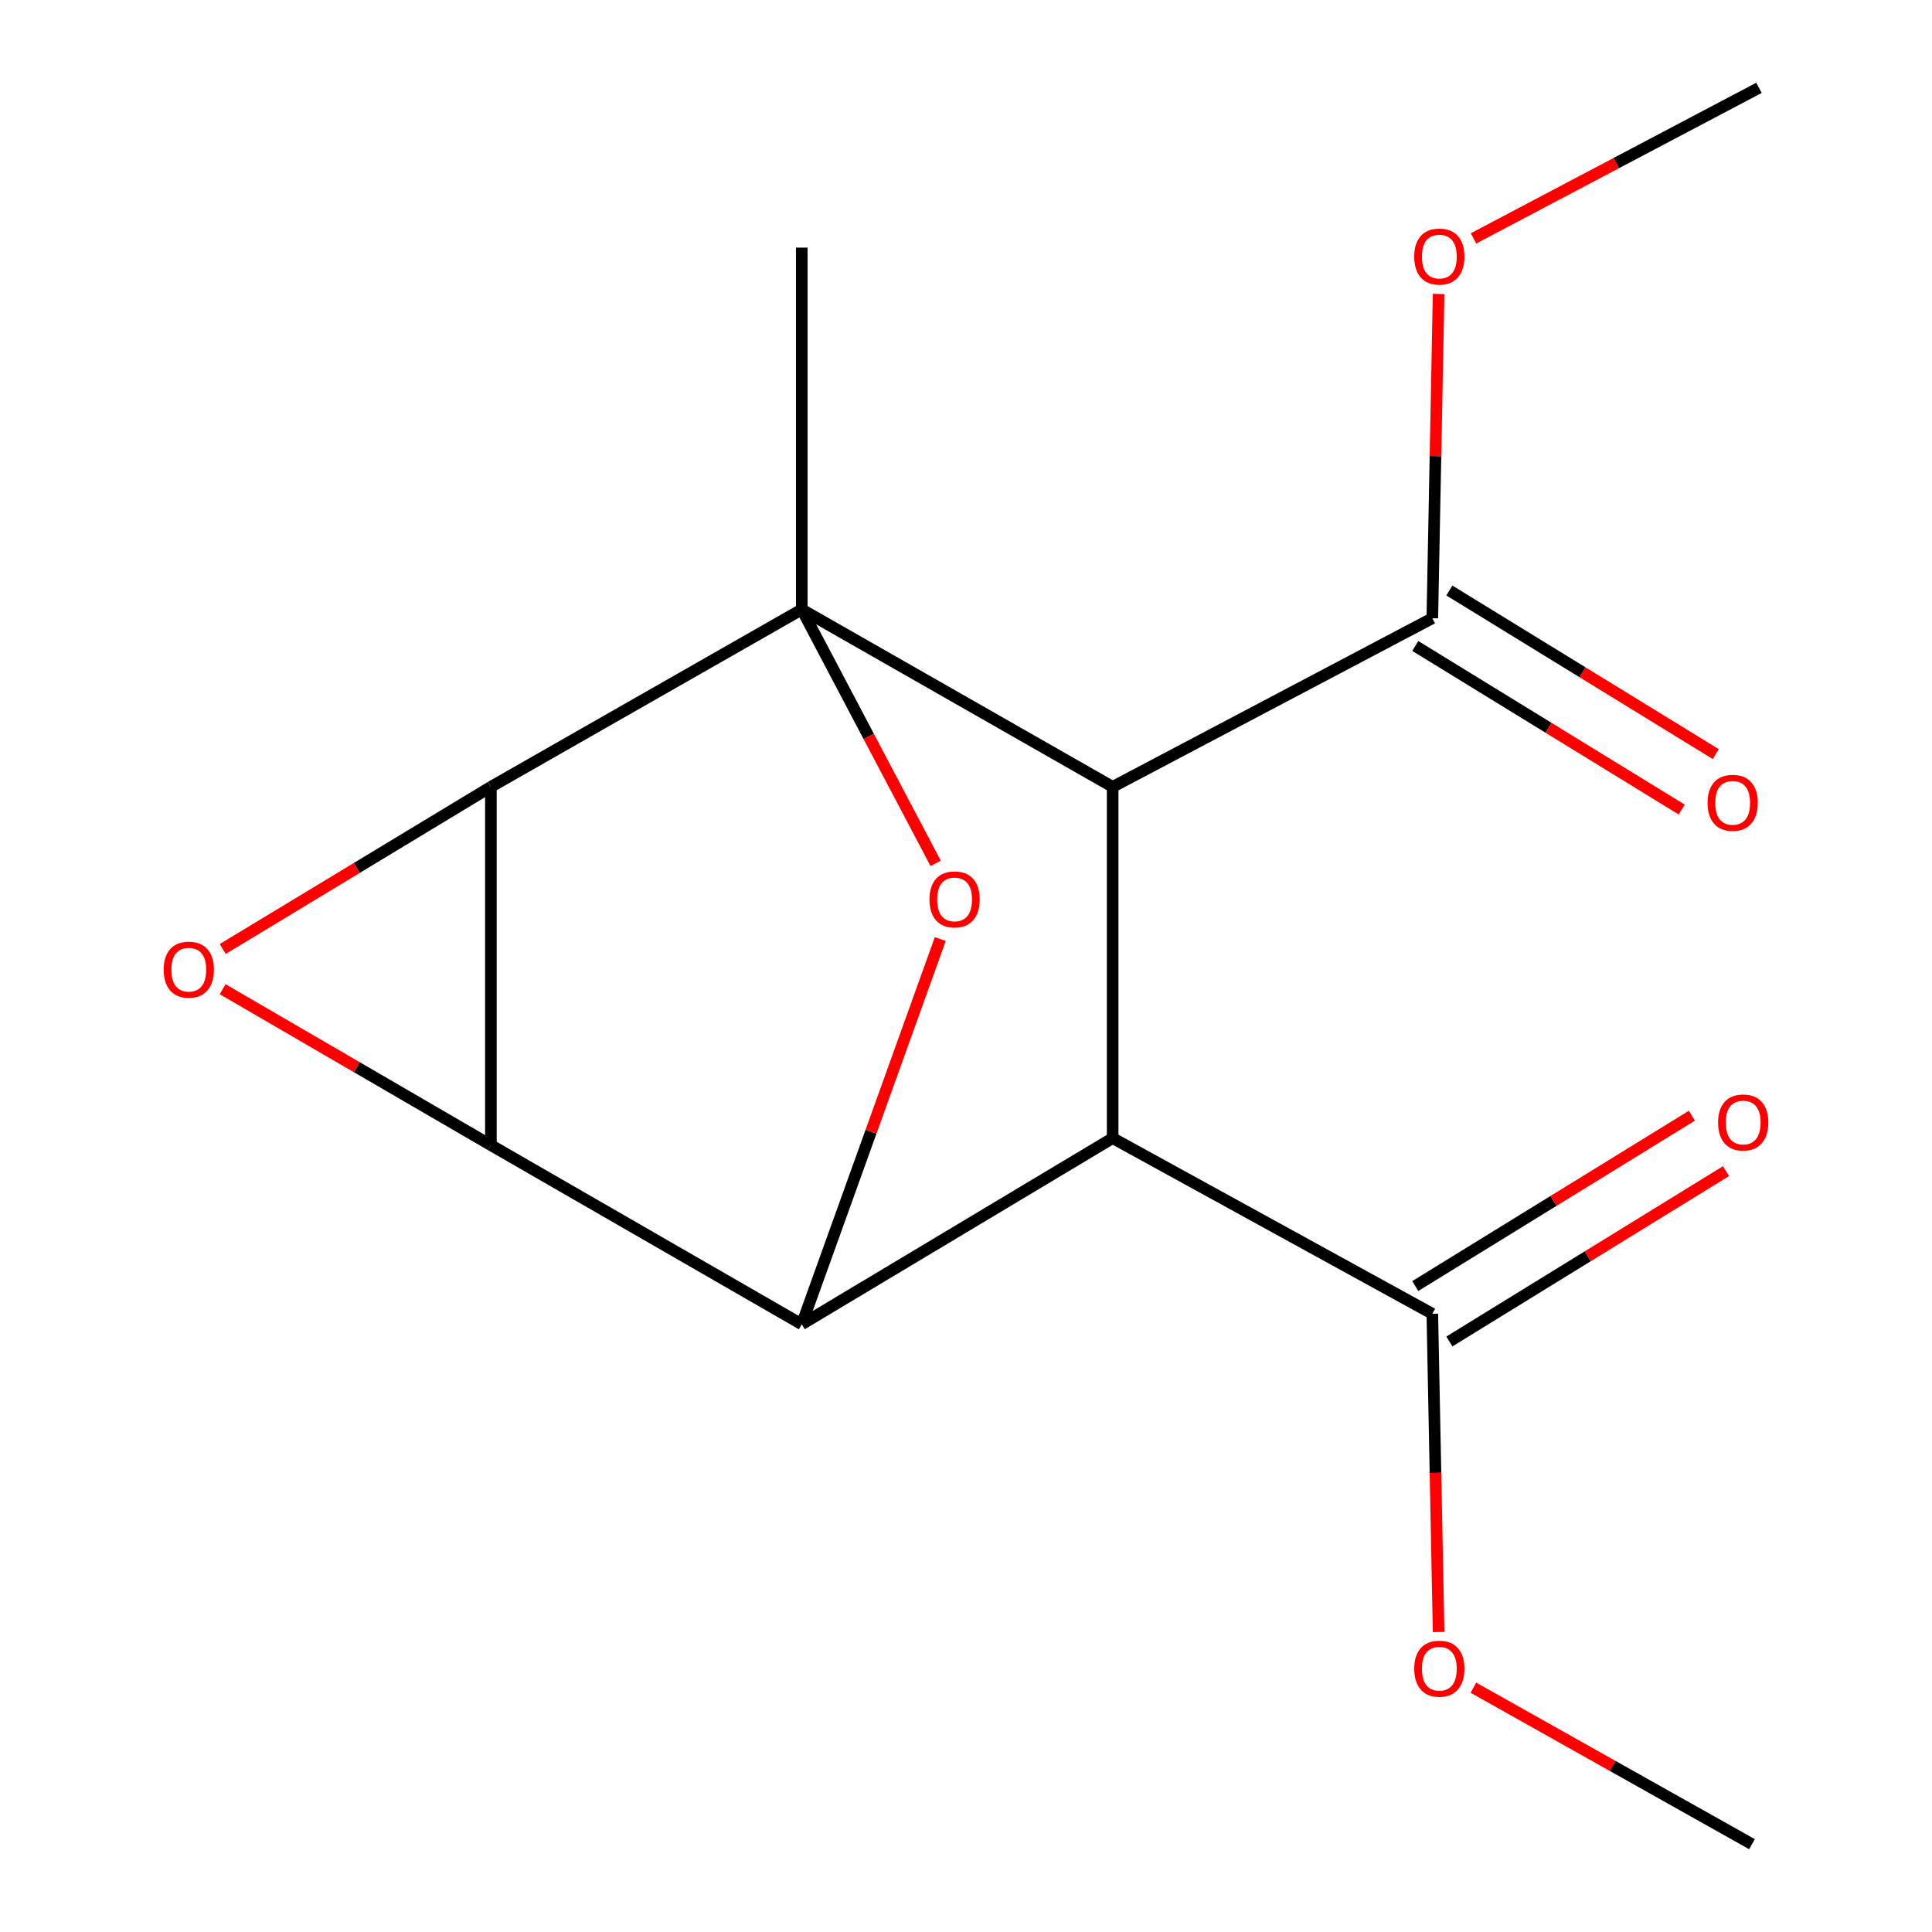 <?xml version='1.0' encoding='iso-8859-1'?>
<svg version='1.1' baseProfile='full'
              xmlns='http://www.w3.org/2000/svg'
                      xmlns:rdkit='http://www.rdkit.org/xml'
                      xmlns:xlink='http://www.w3.org/1999/xlink'
                  xml:space='preserve'
width='1000px' height='1000px' viewBox='0 0 1000 1000'>
<!-- END OF HEADER -->
<rect style='opacity:1.0;fill:#FFFFFF;stroke:none' width='1000' height='1000' x='0' y='0'> </rect>
<path class='bond-0' d='M 254.085,407.275 L 254.085,592.725' style='fill:none;fill-rule:evenodd;stroke:#000000;stroke-width:6px;stroke-linecap:butt;stroke-linejoin:miter;stroke-opacity:1' />
<path class='bond-1' d='M 254.085,407.275 L 414.996,315.449' style='fill:none;fill-rule:evenodd;stroke:#000000;stroke-width:6px;stroke-linecap:butt;stroke-linejoin:miter;stroke-opacity:1' />
<path class='bond-2' d='M 254.085,407.275 L 184.688,449.234' style='fill:none;fill-rule:evenodd;stroke:#000000;stroke-width:6px;stroke-linecap:butt;stroke-linejoin:miter;stroke-opacity:1' />
<path class='bond-2' d='M 184.688,449.234 L 115.29,491.194' style='fill:none;fill-rule:evenodd;stroke:#FF0000;stroke-width:6px;stroke-linecap:butt;stroke-linejoin:miter;stroke-opacity:1' />
<path class='bond-3' d='M 254.085,592.725 L 414.996,685.449' style='fill:none;fill-rule:evenodd;stroke:#000000;stroke-width:6px;stroke-linecap:butt;stroke-linejoin:miter;stroke-opacity:1' />
<path class='bond-4' d='M 254.085,592.725 L 184.664,552.364' style='fill:none;fill-rule:evenodd;stroke:#000000;stroke-width:6px;stroke-linecap:butt;stroke-linejoin:miter;stroke-opacity:1' />
<path class='bond-4' d='M 184.664,552.364 L 115.244,512.003' style='fill:none;fill-rule:evenodd;stroke:#FF0000;stroke-width:6px;stroke-linecap:butt;stroke-linejoin:miter;stroke-opacity:1' />
<path class='bond-5' d='M 414.996,315.449 L 575.907,407.275' style='fill:none;fill-rule:evenodd;stroke:#000000;stroke-width:6px;stroke-linecap:butt;stroke-linejoin:miter;stroke-opacity:1' />
<path class='bond-6' d='M 414.996,315.449 L 449.652,381.169' style='fill:none;fill-rule:evenodd;stroke:#000000;stroke-width:6px;stroke-linecap:butt;stroke-linejoin:miter;stroke-opacity:1' />
<path class='bond-6' d='M 449.652,381.169 L 484.308,446.889' style='fill:none;fill-rule:evenodd;stroke:#FF0000;stroke-width:6px;stroke-linecap:butt;stroke-linejoin:miter;stroke-opacity:1' />
<path class='bond-7' d='M 414.996,315.449 L 414.996,128.166' style='fill:none;fill-rule:evenodd;stroke:#000000;stroke-width:6px;stroke-linecap:butt;stroke-linejoin:miter;stroke-opacity:1' />
<path class='bond-8' d='M 575.907,407.275 L 575.907,589.094' style='fill:none;fill-rule:evenodd;stroke:#000000;stroke-width:6px;stroke-linecap:butt;stroke-linejoin:miter;stroke-opacity:1' />
<path class='bond-9' d='M 575.907,407.275 L 741.367,319.997' style='fill:none;fill-rule:evenodd;stroke:#000000;stroke-width:6px;stroke-linecap:butt;stroke-linejoin:miter;stroke-opacity:1' />
<path class='bond-10' d='M 575.907,589.094 L 741.367,680.003' style='fill:none;fill-rule:evenodd;stroke:#000000;stroke-width:6px;stroke-linecap:butt;stroke-linejoin:miter;stroke-opacity:1' />
<path class='bond-11' d='M 575.907,589.094 L 414.996,685.449' style='fill:none;fill-rule:evenodd;stroke:#000000;stroke-width:6px;stroke-linecap:butt;stroke-linejoin:miter;stroke-opacity:1' />
<path class='bond-12' d='M 414.996,685.449 L 450.841,585.751' style='fill:none;fill-rule:evenodd;stroke:#000000;stroke-width:6px;stroke-linecap:butt;stroke-linejoin:miter;stroke-opacity:1' />
<path class='bond-12' d='M 450.841,585.751 L 486.687,486.053' style='fill:none;fill-rule:evenodd;stroke:#FF0000;stroke-width:6px;stroke-linecap:butt;stroke-linejoin:miter;stroke-opacity:1' />
<path class='bond-13' d='M 732.552,334.353 L 801.504,376.69' style='fill:none;fill-rule:evenodd;stroke:#000000;stroke-width:6px;stroke-linecap:butt;stroke-linejoin:miter;stroke-opacity:1' />
<path class='bond-13' d='M 801.504,376.69 L 870.456,419.027' style='fill:none;fill-rule:evenodd;stroke:#FF0000;stroke-width:6px;stroke-linecap:butt;stroke-linejoin:miter;stroke-opacity:1' />
<path class='bond-13' d='M 750.181,305.642 L 819.133,347.979' style='fill:none;fill-rule:evenodd;stroke:#000000;stroke-width:6px;stroke-linecap:butt;stroke-linejoin:miter;stroke-opacity:1' />
<path class='bond-13' d='M 819.133,347.979 L 888.085,390.317' style='fill:none;fill-rule:evenodd;stroke:#FF0000;stroke-width:6px;stroke-linecap:butt;stroke-linejoin:miter;stroke-opacity:1' />
<path class='bond-14' d='M 741.367,319.997 L 742.994,236.077' style='fill:none;fill-rule:evenodd;stroke:#000000;stroke-width:6px;stroke-linecap:butt;stroke-linejoin:miter;stroke-opacity:1' />
<path class='bond-14' d='M 742.994,236.077 L 744.621,152.157' style='fill:none;fill-rule:evenodd;stroke:#FF0000;stroke-width:6px;stroke-linecap:butt;stroke-linejoin:miter;stroke-opacity:1' />
<path class='bond-15' d='M 750.2,694.347 L 821.793,650.26' style='fill:none;fill-rule:evenodd;stroke:#000000;stroke-width:6px;stroke-linecap:butt;stroke-linejoin:miter;stroke-opacity:1' />
<path class='bond-15' d='M 821.793,650.26 L 893.386,606.173' style='fill:none;fill-rule:evenodd;stroke:#FF0000;stroke-width:6px;stroke-linecap:butt;stroke-linejoin:miter;stroke-opacity:1' />
<path class='bond-15' d='M 732.534,665.659 L 804.127,621.572' style='fill:none;fill-rule:evenodd;stroke:#000000;stroke-width:6px;stroke-linecap:butt;stroke-linejoin:miter;stroke-opacity:1' />
<path class='bond-15' d='M 804.127,621.572 L 875.721,577.485' style='fill:none;fill-rule:evenodd;stroke:#FF0000;stroke-width:6px;stroke-linecap:butt;stroke-linejoin:miter;stroke-opacity:1' />
<path class='bond-16' d='M 741.367,680.003 L 742.995,762.364' style='fill:none;fill-rule:evenodd;stroke:#000000;stroke-width:6px;stroke-linecap:butt;stroke-linejoin:miter;stroke-opacity:1' />
<path class='bond-16' d='M 742.995,762.364 L 744.624,844.725' style='fill:none;fill-rule:evenodd;stroke:#FF0000;stroke-width:6px;stroke-linecap:butt;stroke-linejoin:miter;stroke-opacity:1' />
<path class='bond-17' d='M 762.638,873.546 L 834.732,914.046' style='fill:none;fill-rule:evenodd;stroke:#FF0000;stroke-width:6px;stroke-linecap:butt;stroke-linejoin:miter;stroke-opacity:1' />
<path class='bond-17' d='M 834.732,914.046 L 906.826,954.545' style='fill:none;fill-rule:evenodd;stroke:#000000;stroke-width:6px;stroke-linecap:butt;stroke-linejoin:miter;stroke-opacity:1' />
<path class='bond-18' d='M 762.674,123.392 L 836.566,84.423' style='fill:none;fill-rule:evenodd;stroke:#FF0000;stroke-width:6px;stroke-linecap:butt;stroke-linejoin:miter;stroke-opacity:1' />
<path class='bond-18' d='M 836.566,84.423 L 910.457,45.455' style='fill:none;fill-rule:evenodd;stroke:#000000;stroke-width:6px;stroke-linecap:butt;stroke-linejoin:miter;stroke-opacity:1' />
<path  class='atom-4' d='M 84.722 501.896
Q 84.722 495.096, 88.082 491.296
Q 91.442 487.496, 97.722 487.496
Q 104.002 487.496, 107.362 491.296
Q 110.722 495.096, 110.722 501.896
Q 110.722 508.776, 107.322 512.696
Q 103.922 516.576, 97.722 516.576
Q 91.482 516.576, 88.082 512.696
Q 84.722 508.816, 84.722 501.896
M 97.722 513.376
Q 102.042 513.376, 104.362 510.496
Q 106.722 507.576, 106.722 501.896
Q 106.722 496.336, 104.362 493.536
Q 102.042 490.696, 97.722 490.696
Q 93.402 490.696, 91.042 493.496
Q 88.722 496.296, 88.722 501.896
Q 88.722 507.616, 91.042 510.496
Q 93.402 513.376, 97.722 513.376
' fill='#FF0000'/>
<path  class='atom-7' d='M 481.095 465.528
Q 481.095 458.728, 484.455 454.928
Q 487.815 451.128, 494.095 451.128
Q 500.375 451.128, 503.735 454.928
Q 507.095 458.728, 507.095 465.528
Q 507.095 472.408, 503.695 476.328
Q 500.295 480.208, 494.095 480.208
Q 487.855 480.208, 484.455 476.328
Q 481.095 472.448, 481.095 465.528
M 494.095 477.008
Q 498.415 477.008, 500.735 474.128
Q 503.095 471.208, 503.095 465.528
Q 503.095 459.968, 500.735 457.168
Q 498.415 454.328, 494.095 454.328
Q 489.775 454.328, 487.415 457.128
Q 485.095 459.928, 485.095 465.528
Q 485.095 471.248, 487.415 474.128
Q 489.775 477.008, 494.095 477.008
' fill='#FF0000'/>
<path  class='atom-10' d='M 889.278 580.994
Q 889.278 574.194, 892.638 570.394
Q 895.998 566.594, 902.278 566.594
Q 908.558 566.594, 911.918 570.394
Q 915.278 574.194, 915.278 580.994
Q 915.278 587.874, 911.878 591.794
Q 908.478 595.674, 902.278 595.674
Q 896.038 595.674, 892.638 591.794
Q 889.278 587.914, 889.278 580.994
M 902.278 592.474
Q 906.598 592.474, 908.918 589.594
Q 911.278 586.674, 911.278 580.994
Q 911.278 575.434, 908.918 572.634
Q 906.598 569.794, 902.278 569.794
Q 897.958 569.794, 895.598 572.594
Q 893.278 575.394, 893.278 580.994
Q 893.278 586.714, 895.598 589.594
Q 897.958 592.474, 902.278 592.474
' fill='#FF0000'/>
<path  class='atom-11' d='M 883.831 415.535
Q 883.831 408.735, 887.191 404.935
Q 890.551 401.135, 896.831 401.135
Q 903.111 401.135, 906.471 404.935
Q 909.831 408.735, 909.831 415.535
Q 909.831 422.415, 906.431 426.335
Q 903.031 430.215, 896.831 430.215
Q 890.591 430.215, 887.191 426.335
Q 883.831 422.455, 883.831 415.535
M 896.831 427.015
Q 901.151 427.015, 903.471 424.135
Q 905.831 421.215, 905.831 415.535
Q 905.831 409.975, 903.471 407.175
Q 901.151 404.335, 896.831 404.335
Q 892.511 404.335, 890.151 407.135
Q 887.831 409.935, 887.831 415.535
Q 887.831 421.255, 890.151 424.135
Q 892.511 427.015, 896.831 427.015
' fill='#FF0000'/>
<path  class='atom-13' d='M 731.998 863.716
Q 731.998 856.916, 735.358 853.116
Q 738.718 849.316, 744.998 849.316
Q 751.278 849.316, 754.638 853.116
Q 757.998 856.916, 757.998 863.716
Q 757.998 870.596, 754.598 874.516
Q 751.198 878.396, 744.998 878.396
Q 738.758 878.396, 735.358 874.516
Q 731.998 870.636, 731.998 863.716
M 744.998 875.196
Q 749.318 875.196, 751.638 872.316
Q 753.998 869.396, 753.998 863.716
Q 753.998 858.156, 751.638 855.356
Q 749.318 852.516, 744.998 852.516
Q 740.678 852.516, 738.318 855.316
Q 735.998 858.116, 735.998 863.716
Q 735.998 869.436, 738.318 872.316
Q 740.678 875.196, 744.998 875.196
' fill='#FF0000'/>
<path  class='atom-14' d='M 731.998 132.794
Q 731.998 125.994, 735.358 122.194
Q 738.718 118.394, 744.998 118.394
Q 751.278 118.394, 754.638 122.194
Q 757.998 125.994, 757.998 132.794
Q 757.998 139.674, 754.598 143.594
Q 751.198 147.474, 744.998 147.474
Q 738.758 147.474, 735.358 143.594
Q 731.998 139.714, 731.998 132.794
M 744.998 144.274
Q 749.318 144.274, 751.638 141.394
Q 753.998 138.474, 753.998 132.794
Q 753.998 127.234, 751.638 124.434
Q 749.318 121.594, 744.998 121.594
Q 740.678 121.594, 738.318 124.394
Q 735.998 127.194, 735.998 132.794
Q 735.998 138.514, 738.318 141.394
Q 740.678 144.274, 744.998 144.274
' fill='#FF0000'/>
</svg>
